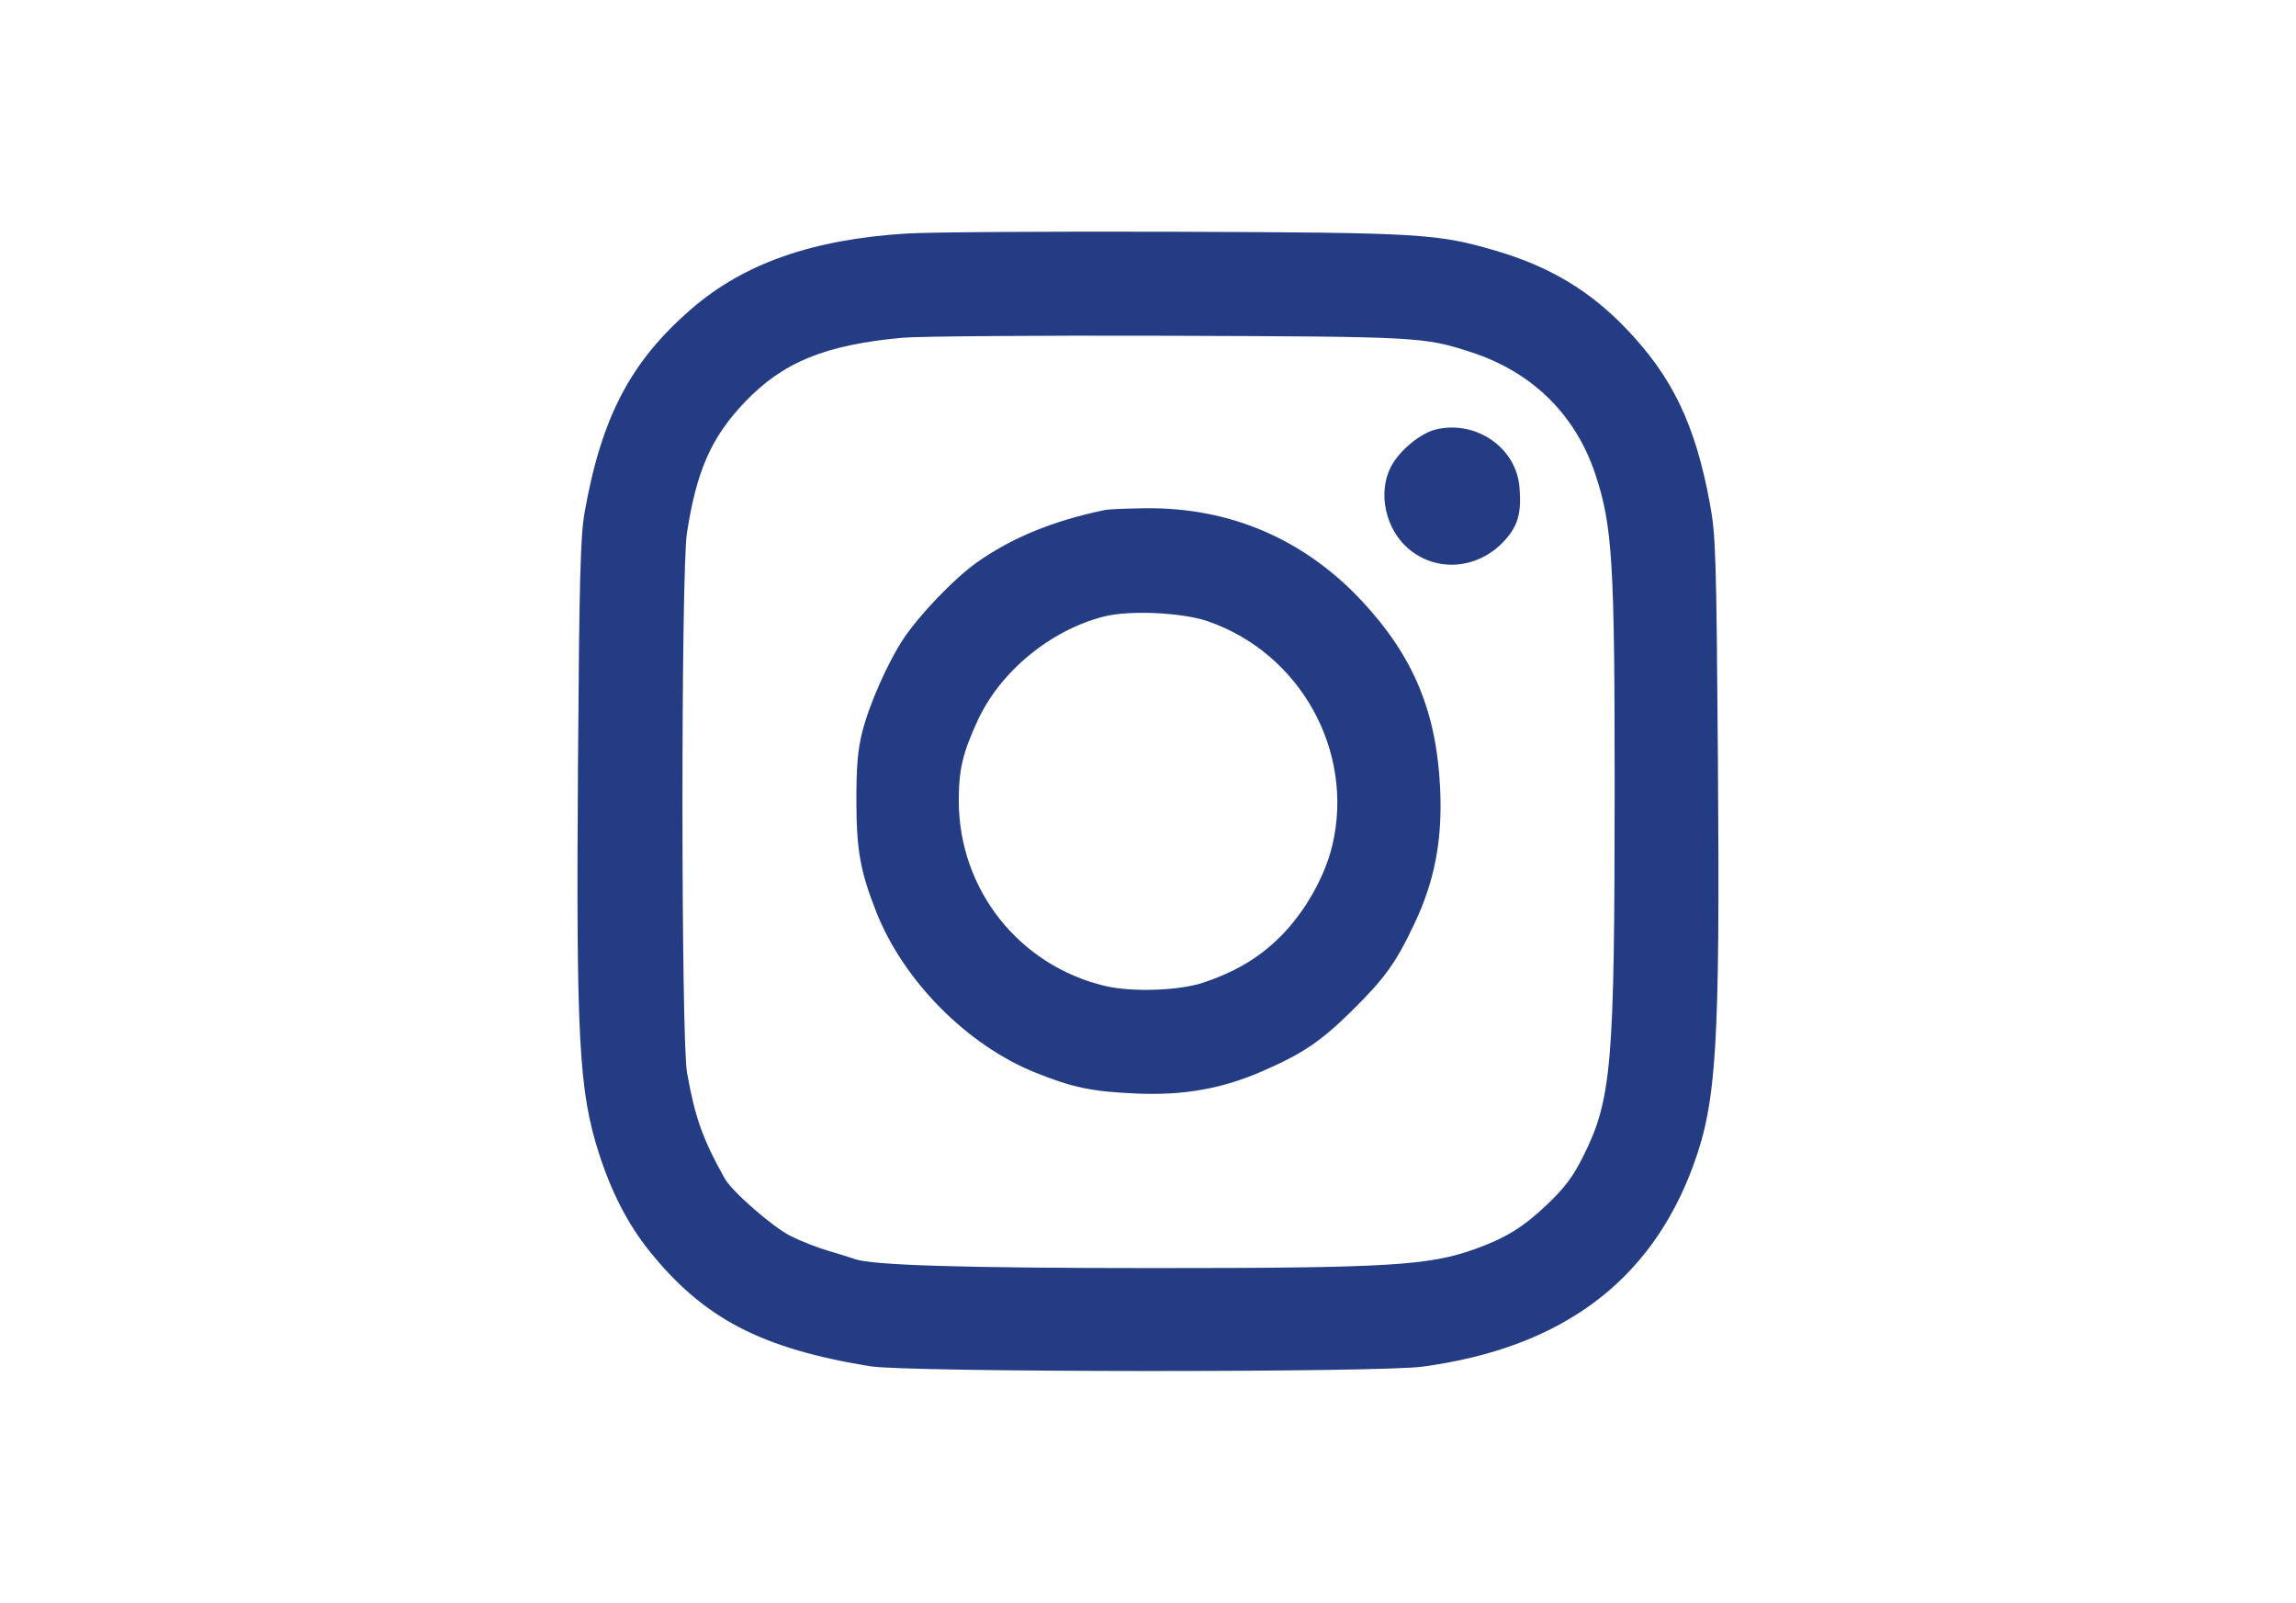 <svg xmlns="http://www.w3.org/2000/svg" width="728" height="508" viewBox="0 0 728 508" version="1.1"><path d="M 287.500 74.025 C 257.663 75.868, 235.939 83.477, 219.202 97.947 C 199.949 114.593, 190.697 132.235, 185.351 162.500 C 184.034 169.951, 183.676 183.602, 183.268 241.798 C 182.654 329.358, 183.532 345.714, 189.910 365.607 C 193.859 377.919, 199.110 388.099, 205.850 396.500 C 223.045 417.937, 241.357 427.494, 276 433.112 C 287.843 435.033, 436.813 435.129, 451 433.225 C 495.080 427.309, 523.493 406.172, 536.958 369.279 C 544.305 349.146, 545.376 331.443, 544.704 241.214 C 544.215 175.657, 544.028 169.698, 542.139 159.500 C 537.518 134.555, 530.290 119.487, 515.587 104.151 C 504.044 92.111, 491.292 84.485, 474.394 79.517 C 455.720 74.028, 450.702 73.730, 372.500 73.465 C 332.900 73.331, 294.650 73.583, 287.500 74.025 M 286.008 107.074 C 261.494 109.359, 248.243 114.794, 236.081 127.551 C 225.530 138.620, 220.839 149.259, 217.806 169 C 215.902 181.395, 215.926 329.271, 217.834 340 C 220.361 354.211, 222.737 360.895, 229.744 373.507 C 232.066 377.688, 244.990 388.966, 250.757 391.846 C 253.916 393.422, 259.200 395.498, 262.500 396.459 C 265.800 397.419, 269.625 398.612, 271 399.108 C 276.491 401.092, 305.461 401.971, 365.500 401.975 C 440.056 401.980, 453.086 401.208, 467.771 395.913 C 477.427 392.431, 482.998 388.996, 490.413 381.953 C 496.083 376.567, 498.707 373.089, 501.895 366.736 C 511.029 348.533, 511.942 337.951, 511.963 250 C 511.981 178.350, 511.265 166.686, 505.846 150.345 C 499.584 131.459, 485.817 117.922, 466.500 111.657 C 451.446 106.774, 450.061 106.698, 370.500 106.436 C 329.250 106.301, 291.229 106.588, 286.008 107.074 M 455.395 136.107 C 450.375 137.273, 443.613 142.878, 440.966 148.068 C 436.858 156.119, 439.229 167.482, 446.316 173.704 C 455.355 181.641, 468.769 180.560, 477.193 171.216 C 481.346 166.610, 482.458 162.540, 481.785 154.419 C 480.749 141.930, 468.103 133.155, 455.395 136.107 M 350.500 161.641 C 334.108 164.989, 320.655 170.503, 309.559 178.421 C 302.447 183.495, 291.470 194.946, 286.413 202.564 C 281.504 209.961, 275.587 223.347, 273.402 232 C 271.966 237.688, 271.515 243.003, 271.537 254 C 271.568 269.498, 272.766 276.181, 277.810 289 C 286.459 310.980, 306.739 331.421, 328.500 340.094 C 340.264 344.783, 346.101 345.994, 360 346.632 C 375.025 347.322, 387.234 345.198, 400.021 339.670 C 412.880 334.111, 418.801 330.134, 428.562 320.500 C 439.151 310.050, 442.577 305.277, 448.534 292.678 C 454.916 279.181, 457.382 266.185, 456.632 250 C 455.502 225.632, 448.147 207.997, 431.822 190.516 C 413.502 170.900, 390.027 160.829, 363.292 161.116 C 357.356 161.180, 351.600 161.416, 350.500 161.641 M 350.105 195.414 C 333.121 199.711, 317.181 212.817, 309.998 228.391 C 305.240 238.709, 304 243.957, 304 253.783 C 304 281.951, 323.122 306.125, 350.500 312.566 C 358.975 314.560, 373.947 314.044, 381.500 311.497 C 391.839 308.012, 399.114 303.680, 405.875 296.986 C 413.623 289.315, 420.086 277.978, 422.465 267.886 C 429.505 238.022, 412.234 207.018, 382.941 196.932 C 374.855 194.148, 358.159 193.376, 350.105 195.414" stroke="none" fill="#243c84" fill-rule="evenodd"/></svg>